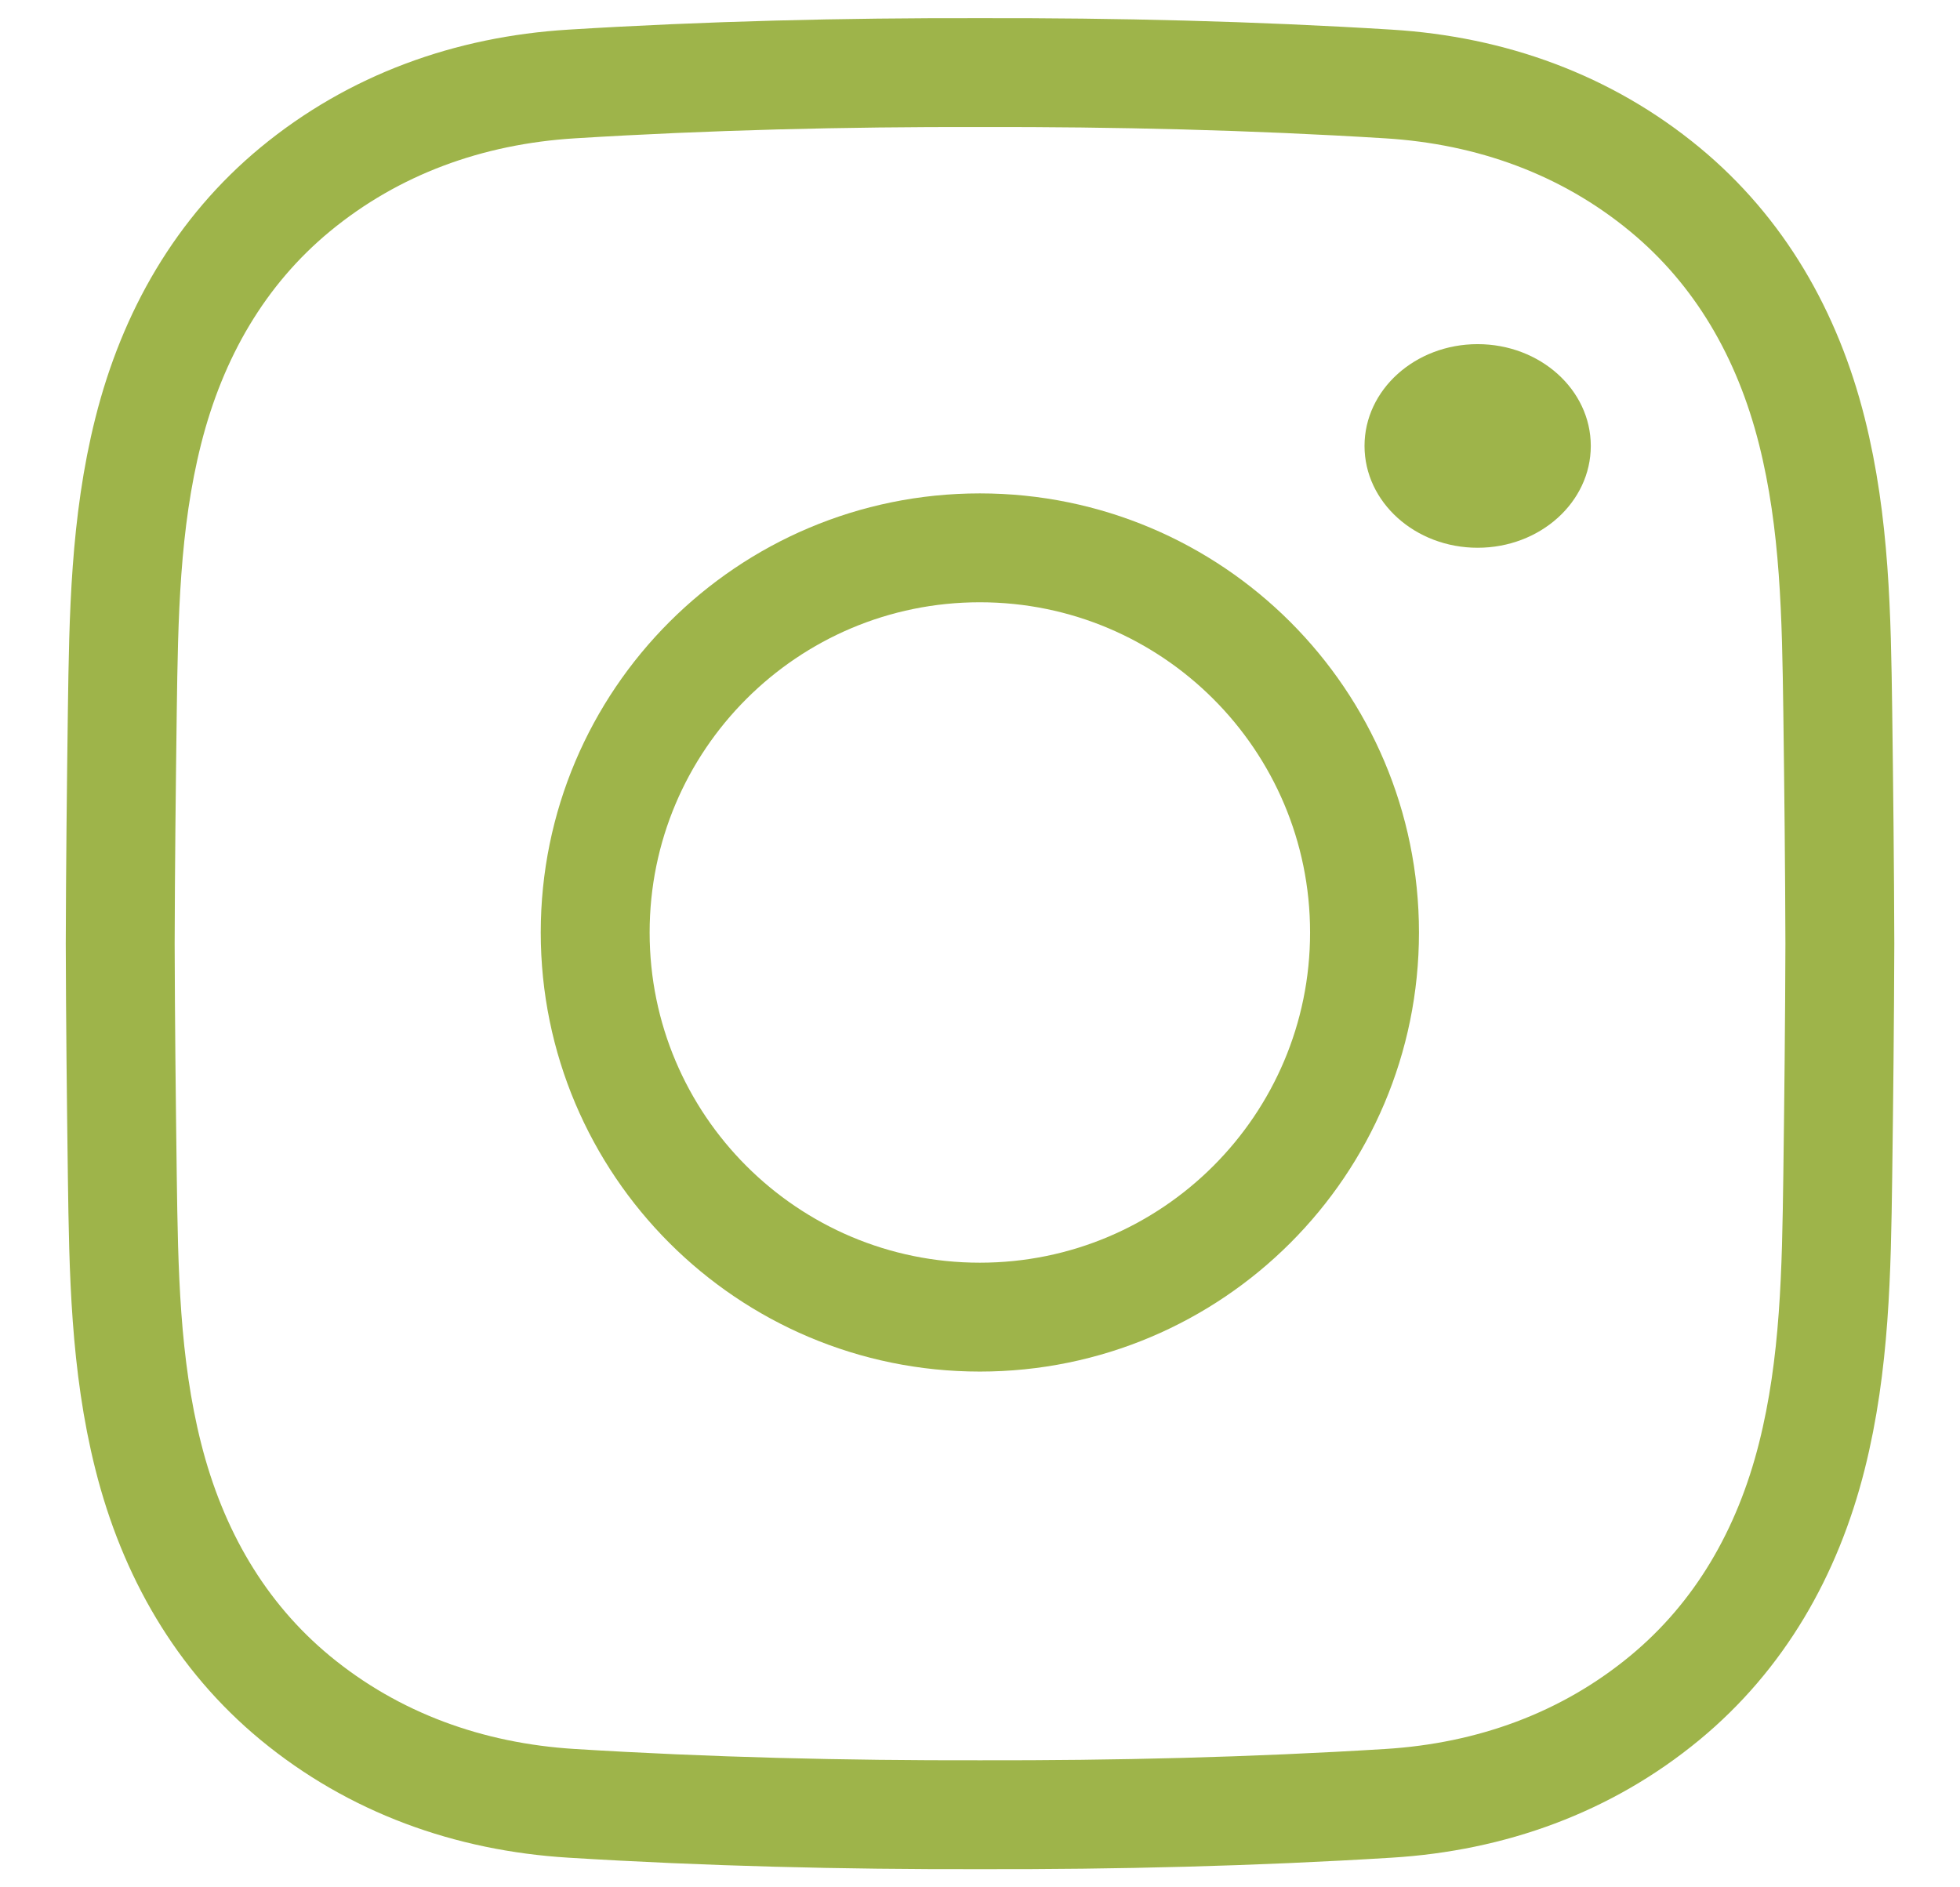<svg width="27" height="26" viewBox="0 0 27 26" fill="none" xmlns="http://www.w3.org/2000/svg">
<path d="M25.345 13C25.342 14.07 25.33 15.14 25.316 16.21C25.298 17.502 25.279 18.793 24.959 20.062C24.624 21.393 23.963 22.54 22.934 23.39C21.851 24.285 20.541 24.756 19.127 24.843C17.252 24.959 15.376 25.004 13.5 25C11.624 25.004 9.749 24.959 7.874 24.843C6.46 24.756 5.15 24.285 4.066 23.39C3.038 22.54 2.377 21.393 2.042 20.062C1.722 18.793 1.703 17.502 1.685 16.21C1.671 15.14 1.659 14.07 1.656 13C1.659 11.93 1.671 10.86 1.685 9.79C1.703 8.499 1.722 7.207 2.042 5.938C2.377 4.607 3.038 3.46 4.066 2.61C5.15 1.715 6.46 1.244 7.874 1.157C9.749 1.041 11.624 0.996 13.5 1C15.376 0.996 17.252 1.041 19.127 1.157C20.541 1.244 21.851 1.715 22.934 2.61C23.963 3.46 24.624 4.607 24.959 5.938C25.279 7.207 25.298 8.499 25.316 9.79C25.33 10.86 25.342 11.93 25.345 13Z" stroke="#9EB44A" stroke-width="1.5" stroke-miterlimit="10"/>
<path d="M18.797 12.846C18.797 15.772 16.424 18.145 13.498 18.145C10.572 18.145 8.199 15.772 8.199 12.846C8.199 9.919 10.572 7.547 13.498 7.547C16.424 7.547 18.797 9.919 18.797 12.846Z" stroke="#9EB44A" stroke-width="1.5" stroke-miterlimit="10"/>
<path d="M21.914 6.143C21.914 6.918 21.216 7.546 20.355 7.546C19.495 7.546 18.797 6.918 18.797 6.143C18.797 5.369 19.495 4.741 20.355 4.741C21.216 4.741 21.914 5.369 21.914 6.143Z" fill="#9EB44A"/>
</svg>
